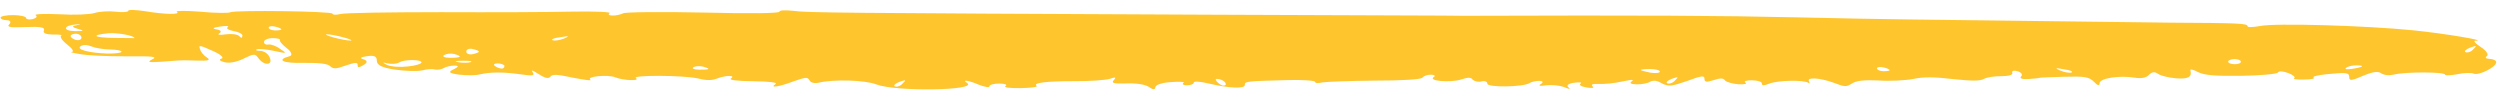 <svg width="228" height="9" viewBox="0 0 228 9" fill="none" xmlns="http://www.w3.org/2000/svg">
<path fill-rule="evenodd" clip-rule="evenodd" d="M227.018 5.367C226.727 5.364 226.611 5.246 226.787 5.13C227.021 4.991 226.734 4.613 226.271 4.303C225.75 3.97 225.52 3.709 225.752 3.712C226.975 3.723 222.906 3.051 220.114 2.767C215.693 2.326 207.428 2.085 206.087 2.377C205.445 2.489 204.979 2.508 204.98 2.391C204.983 2.132 204.168 2.101 197.997 2.067C197.007 2.058 179.136 1.844 173.838 1.771C171.917 1.753 167.493 1.664 163.943 1.584C156.842 1.424 150.147 1.385 133.553 1.441L131.516 1.422C131.108 1.418 121.444 1.375 110.092 1.339C75.976 1.185 73.648 1.163 72.31 0.986C71.612 0.909 71.088 0.928 71.087 1.068C71.086 1.209 68.524 1.256 64.1 1.144C60.2 1.061 56.998 1.101 56.822 1.217C56.588 1.332 56.179 1.422 55.888 1.419C55.539 1.416 55.423 1.321 55.599 1.205C55.775 1.09 54.32 1.029 52.282 1.057C50.302 1.109 44.888 1.129 40.23 1.109C35.572 1.112 31.438 1.167 31.03 1.281C30.68 1.372 30.33 1.368 30.331 1.251C30.334 1.016 21.427 0.909 21.017 1.117C20.842 1.209 19.619 1.198 18.282 1.068C16.885 0.961 15.954 0.976 16.128 1.071C16.532 1.357 15.019 1.319 13.217 1.021C12.403 0.896 11.705 0.866 11.704 0.983C11.703 1.1 11.178 1.142 10.538 1.066C9.899 0.99 9.025 1.052 8.616 1.189C8.149 1.325 6.751 1.383 5.413 1.3C4.016 1.24 3.084 1.278 3.258 1.397C3.431 1.516 3.314 1.656 2.963 1.746C2.672 1.814 2.381 1.764 2.382 1.647C2.384 1.506 1.861 1.384 1.22 1.378C0.58 1.372 0.055 1.484 0.054 1.602C0.053 1.743 0.284 1.839 0.634 1.842C0.925 1.845 1.04 2.01 0.863 2.196C0.57 2.475 0.919 2.526 2.316 2.468C3.714 2.411 4.121 2.485 4.002 2.789C3.883 3.023 4.231 3.144 4.813 3.149C5.396 3.131 5.745 3.181 5.569 3.273C5.452 3.366 5.681 3.721 6.144 4.077C6.606 4.434 6.778 4.717 6.545 4.738C6.312 4.736 6.661 4.833 7.3 4.933C7.939 5.056 9.86 5.145 11.49 5.137C13.994 5.113 14.401 5.164 13.874 5.417C13.406 5.671 13.523 5.696 14.629 5.636C15.387 5.572 16.144 5.532 16.319 5.51C16.494 5.489 17.25 5.496 18.007 5.526C18.997 5.559 19.23 5.491 18.883 5.253C18.593 5.086 18.306 4.731 18.25 4.495C18.079 4.095 18.195 4.096 19.355 4.623C20.108 4.935 20.455 5.267 20.221 5.336C19.929 5.427 20.044 5.569 20.451 5.666C20.857 5.788 21.557 5.677 22.201 5.354C23.195 4.87 23.253 4.871 23.598 5.344C24.116 6.029 24.931 5.943 24.589 5.236C24.475 4.906 24.07 4.644 23.721 4.641C23.372 4.637 23.256 4.566 23.431 4.497C23.665 4.429 24.363 4.506 25.06 4.653C26.164 4.898 26.222 4.899 25.527 4.446C25.181 4.185 24.658 4.015 24.483 4.061C24.25 4.105 24.076 4.01 24.078 3.822C24.08 3.634 24.43 3.473 24.896 3.478C25.304 3.481 25.594 3.555 25.535 3.671C25.476 3.765 25.764 4.096 26.168 4.405C26.573 4.714 26.687 5.02 26.453 5.112C25.11 5.475 25.806 5.787 27.728 5.734C29.125 5.724 29.881 5.802 30.112 6.039C30.401 6.299 30.634 6.302 31.51 5.981C32.386 5.684 32.619 5.663 32.617 5.921C32.614 6.203 32.731 6.18 33.199 5.903C33.55 5.695 33.494 5.507 33.145 5.409C32.739 5.312 32.914 5.196 33.439 5.13C34.139 5.02 34.37 5.139 34.367 5.538C34.363 5.937 34.827 6.176 36.047 6.352C36.92 6.478 38.026 6.512 38.492 6.422C38.901 6.308 39.425 6.266 39.657 6.339C39.89 6.388 40.239 6.344 40.474 6.206C40.649 6.09 41.116 5.977 41.465 5.98C41.873 5.984 41.814 6.101 41.404 6.308C40.82 6.561 40.935 6.68 41.865 6.806C42.563 6.883 43.378 6.89 43.787 6.777C44.779 6.551 45.943 6.562 47.571 6.789C48.617 6.939 48.793 6.894 48.563 6.563C48.39 6.35 48.622 6.423 49.085 6.732C49.664 7.113 50.012 7.211 50.189 7.001C50.366 6.744 50.773 6.772 52.284 7.091C53.33 7.289 54.028 7.389 53.854 7.27C53.391 6.984 55.431 6.768 56.127 7.056C56.823 7.345 58.452 7.407 57.989 7.121C57.584 6.835 62.3 6.856 63.636 7.15C64.391 7.345 64.915 7.35 65.383 7.166C66.201 6.845 67.132 6.854 66.664 7.155C66.43 7.294 67.244 7.395 68.699 7.409C70.154 7.422 70.969 7.524 70.734 7.663C70.148 8.056 71.023 7.924 72.367 7.42C73.477 7.031 73.651 7.009 73.823 7.316C73.937 7.552 74.286 7.625 74.694 7.535C76.036 7.219 78.888 7.293 79.933 7.702C81.731 8.376 89.243 8.258 88.201 7.568C87.68 7.234 88.32 7.31 89.306 7.742C89.828 7.935 90.235 8.009 90.236 7.868C90.237 7.728 90.646 7.614 91.17 7.619C91.636 7.623 91.926 7.72 91.692 7.859C91.516 7.974 92.097 8.05 93.087 8.036C94.019 8.021 94.66 7.933 94.545 7.838C94.14 7.553 95.422 7.4 97.984 7.401C99.323 7.413 100.779 7.31 101.188 7.196C101.713 7.013 101.83 7.038 101.594 7.294C101.301 7.573 101.591 7.646 102.697 7.609C103.629 7.571 104.443 7.696 104.79 7.934C105.137 8.188 105.331 8.197 105.372 7.963C105.374 7.728 106.017 7.523 106.832 7.484C107.59 7.42 108.113 7.472 107.938 7.564C107.762 7.68 107.936 7.776 108.227 7.778C108.576 7.782 108.868 7.667 108.869 7.55C108.871 7.385 109.336 7.413 110.208 7.609C112.067 8.049 113.522 8.11 113.525 7.757C113.528 7.405 113.645 7.406 117.488 7.301C118.828 7.267 119.933 7.348 119.932 7.465C119.931 7.582 120.222 7.609 120.572 7.518C120.922 7.451 123.077 7.377 125.347 7.351C127.851 7.351 129.54 7.25 129.716 7.087C129.834 6.924 130.185 6.81 130.476 6.812C130.825 6.816 130.941 6.911 130.765 7.026C130.179 7.373 132.215 7.556 133.208 7.261C133.909 7.032 134.142 7.034 134.314 7.271C134.487 7.413 134.836 7.511 135.128 7.419C135.419 7.352 135.651 7.448 135.65 7.636C135.646 7.988 138.907 7.948 139.493 7.578C139.668 7.462 140.077 7.372 140.368 7.374C140.717 7.378 140.774 7.496 140.54 7.658C140.247 7.819 140.421 7.868 141.005 7.779C141.529 7.714 142.227 7.791 142.633 7.936C143.155 8.152 143.272 8.153 143.04 7.963C142.809 7.796 143.044 7.611 143.568 7.545C144.035 7.479 144.326 7.505 144.15 7.621C143.974 7.737 144.205 7.903 144.729 7.979C145.194 8.053 145.427 8.032 145.254 7.89C145.08 7.747 145.198 7.654 145.489 7.657C146.595 7.667 147.003 7.624 148.111 7.4C148.869 7.243 149.044 7.244 148.809 7.43C148.575 7.569 148.749 7.688 149.273 7.692C149.738 7.697 150.322 7.585 150.497 7.446C150.79 7.307 151.139 7.334 151.544 7.596C152.181 7.907 152.415 7.886 153.875 7.383C155.16 6.902 155.452 6.858 155.449 7.187C155.446 7.492 155.62 7.517 156.263 7.312C156.905 7.106 157.138 7.109 157.31 7.321C157.425 7.487 158.006 7.633 158.53 7.685C159.053 7.713 159.403 7.646 159.171 7.527C158.998 7.408 159.29 7.316 159.756 7.321C160.28 7.326 160.686 7.447 160.684 7.611C160.682 7.823 160.857 7.824 161.383 7.618C162.143 7.32 164.53 7.272 164.935 7.557C165.05 7.652 165.051 7.582 164.994 7.44C164.707 7.015 165.929 7.073 167.264 7.555C168.25 7.94 168.366 7.941 168.893 7.618C169.245 7.363 170.003 7.276 171.283 7.335C172.33 7.415 173.786 7.335 174.486 7.2C175.42 6.998 176.409 7.007 178.096 7.211C179.841 7.391 180.598 7.398 180.949 7.19C181.183 7.052 181.883 6.941 182.523 6.947C183.163 6.953 183.63 6.816 183.516 6.651C183.459 6.462 183.634 6.394 183.983 6.491C184.331 6.588 184.504 6.801 184.328 6.964C184.151 7.15 184.441 7.246 185.024 7.205C185.548 7.163 186.015 7.12 186.015 7.097C186.015 7.073 187.005 7.036 188.228 7C190.092 6.947 190.499 6.998 190.96 7.448C191.306 7.827 191.48 7.852 191.483 7.57C191.545 7.125 193.295 6.86 194.69 7.084C195.271 7.183 195.738 7.094 195.973 6.838C196.267 6.535 196.5 6.514 196.847 6.752C197.078 6.918 197.834 7.09 198.473 7.143C199.579 7.224 199.93 7.016 199.761 6.403C199.704 6.286 200.053 6.336 200.458 6.574C201.038 6.862 201.969 6.941 204.356 6.916C206.103 6.885 207.618 6.759 207.735 6.619C207.853 6.456 208.202 6.482 208.725 6.675C209.13 6.843 209.362 7.033 209.244 7.126C209.069 7.218 209.476 7.269 210.116 7.252C210.757 7.258 211.165 7.167 210.991 7.072C210.876 6.977 211.343 6.864 212.1 6.777C214.023 6.584 214.256 6.609 214.252 7.055C214.249 7.384 214.482 7.363 215.476 6.926C216.411 6.536 216.877 6.47 217.166 6.684C217.456 6.874 217.921 6.902 218.388 6.789C219.438 6.54 222.99 6.55 222.987 6.808C222.986 6.902 223.452 6.883 224.094 6.772C224.677 6.636 225.376 6.619 225.608 6.716C226.072 6.908 227.651 6.124 227.655 5.678C227.657 5.514 227.367 5.37 227.018 5.367ZM224.869 4.76C224.695 4.688 224.872 4.502 225.281 4.341C225.865 4.135 225.923 4.159 225.571 4.485C225.394 4.718 225.043 4.832 224.869 4.76ZM214.492 6.283C214.026 6.349 213.793 6.323 213.969 6.184C214.145 6.045 214.553 5.955 214.903 5.958C215.718 5.966 215.541 6.128 214.492 6.283ZM203.784 5.854C203.492 5.851 203.202 5.755 203.204 5.614C203.205 5.497 203.497 5.382 203.788 5.385C204.137 5.388 204.369 5.507 204.368 5.625C204.367 5.766 204.133 5.857 203.784 5.854ZM187.884 6.433C187.362 6.194 187.421 6.171 188.234 6.319C188.816 6.395 189.106 6.539 188.93 6.607C188.755 6.676 188.29 6.601 187.884 6.433ZM171.757 6.494C171.466 6.491 171.176 6.371 171.177 6.23C171.178 6.113 171.469 6.069 171.76 6.142C172.109 6.215 172.34 6.335 172.34 6.405C172.339 6.452 172.106 6.497 171.757 6.494ZM152.068 7.601C151.894 7.529 152.07 7.343 152.479 7.182C153.064 6.977 153.122 7.001 152.769 7.326C152.592 7.559 152.242 7.673 152.068 7.601ZM150.505 6.624C150.04 6.526 149.634 6.428 149.634 6.381C149.635 6.334 150.043 6.291 150.508 6.295C150.974 6.3 151.381 6.397 151.379 6.538C151.378 6.656 150.97 6.699 150.505 6.624ZM111.545 7.809C111.429 7.808 111.139 7.641 110.966 7.428C110.793 7.239 110.853 7.145 111.201 7.219C111.782 7.365 112.011 7.814 111.545 7.809ZM81.619 7.882C81.445 7.81 81.622 7.623 82.031 7.463C82.615 7.257 82.673 7.281 82.321 7.607C82.144 7.84 81.793 7.954 81.619 7.882ZM63.76 6.353C63.294 6.349 63.062 6.253 63.238 6.137C63.414 6.021 63.822 6.001 64.112 6.075C64.867 6.293 64.75 6.362 63.76 6.353ZM50.395 3.669C50.221 3.597 50.513 3.459 51.096 3.394C51.912 3.261 51.97 3.285 51.444 3.514C51.035 3.675 50.569 3.741 50.395 3.669ZM45.771 6.255C45.596 6.254 45.306 6.157 45.133 6.015C44.959 5.896 45.077 5.779 45.368 5.782C45.717 5.785 46.007 5.905 46.006 6.023C46.005 6.164 45.888 6.256 45.771 6.255ZM43.105 4.939C42.814 5.007 42.523 4.91 42.525 4.699C42.527 4.488 42.819 4.396 43.11 4.47C43.458 4.543 43.69 4.663 43.69 4.71C43.689 4.757 43.455 4.872 43.105 4.939ZM41.818 5.678C41.352 5.604 41.528 5.535 42.168 5.541C42.809 5.523 43.157 5.597 42.924 5.665C42.748 5.734 42.224 5.753 41.818 5.678ZM41.006 5.272C40.541 5.267 40.309 5.148 40.485 5.032C40.719 4.893 41.127 4.85 41.417 4.923C42.23 5.142 42.054 5.281 41.006 5.272ZM37.215 6.058C36.515 6.145 35.701 6.091 35.295 5.923C34.831 5.683 34.831 5.66 35.354 5.782C35.703 5.856 36.169 5.837 36.403 5.698C36.871 5.397 38.443 5.412 38.441 5.694C38.44 5.811 37.914 5.994 37.215 6.058ZM30.892 3.534C30.253 3.387 29.731 3.218 29.732 3.147C29.732 3.1 30.255 3.152 30.895 3.299C31.534 3.446 32.056 3.615 32.055 3.685C32.055 3.732 31.531 3.68 30.892 3.534ZM25.077 2.775C24.786 2.772 24.496 2.652 24.498 2.511C24.499 2.394 24.79 2.35 25.081 2.423C25.429 2.496 25.661 2.616 25.66 2.686C25.66 2.733 25.427 2.778 25.077 2.775ZM21.812 3.284C21.639 3.118 21.116 3.067 20.591 3.132C20.008 3.221 19.776 3.171 20.01 3.033C20.244 2.894 20.129 2.729 19.722 2.678C19.315 2.604 19.433 2.511 20.074 2.423C20.599 2.334 20.948 2.361 20.772 2.476C20.596 2.592 20.828 2.735 21.293 2.833C21.758 2.908 22.163 3.1 22.104 3.264C22.102 3.475 21.985 3.497 21.812 3.284ZM10.516 3.461C8.537 3.442 8.19 3.204 9.88 3.032C10.695 2.969 12.265 3.242 12.262 3.477L10.516 3.461ZM9.804 4.886C8.058 4.823 6.897 4.507 7.365 4.206C7.599 4.067 7.949 4.07 8.355 4.239C8.703 4.383 9.458 4.507 10.04 4.513C10.623 4.518 11.087 4.616 11.086 4.71C11.085 4.828 10.503 4.893 9.804 4.886ZM7.089 2.63C7.728 2.801 7.669 2.847 6.854 2.839C5.69 2.828 5.753 2.313 6.918 2.23C7.442 2.187 7.442 2.211 6.975 2.3C6.509 2.39 6.566 2.484 7.089 2.63ZM6.905 3.638C6.673 3.565 6.441 3.422 6.442 3.282C6.443 3.164 6.677 3.072 6.91 3.075C7.201 3.077 7.432 3.244 7.431 3.432C7.429 3.62 7.195 3.711 6.905 3.638Z" fill="#FEC52D"/>
</svg>
